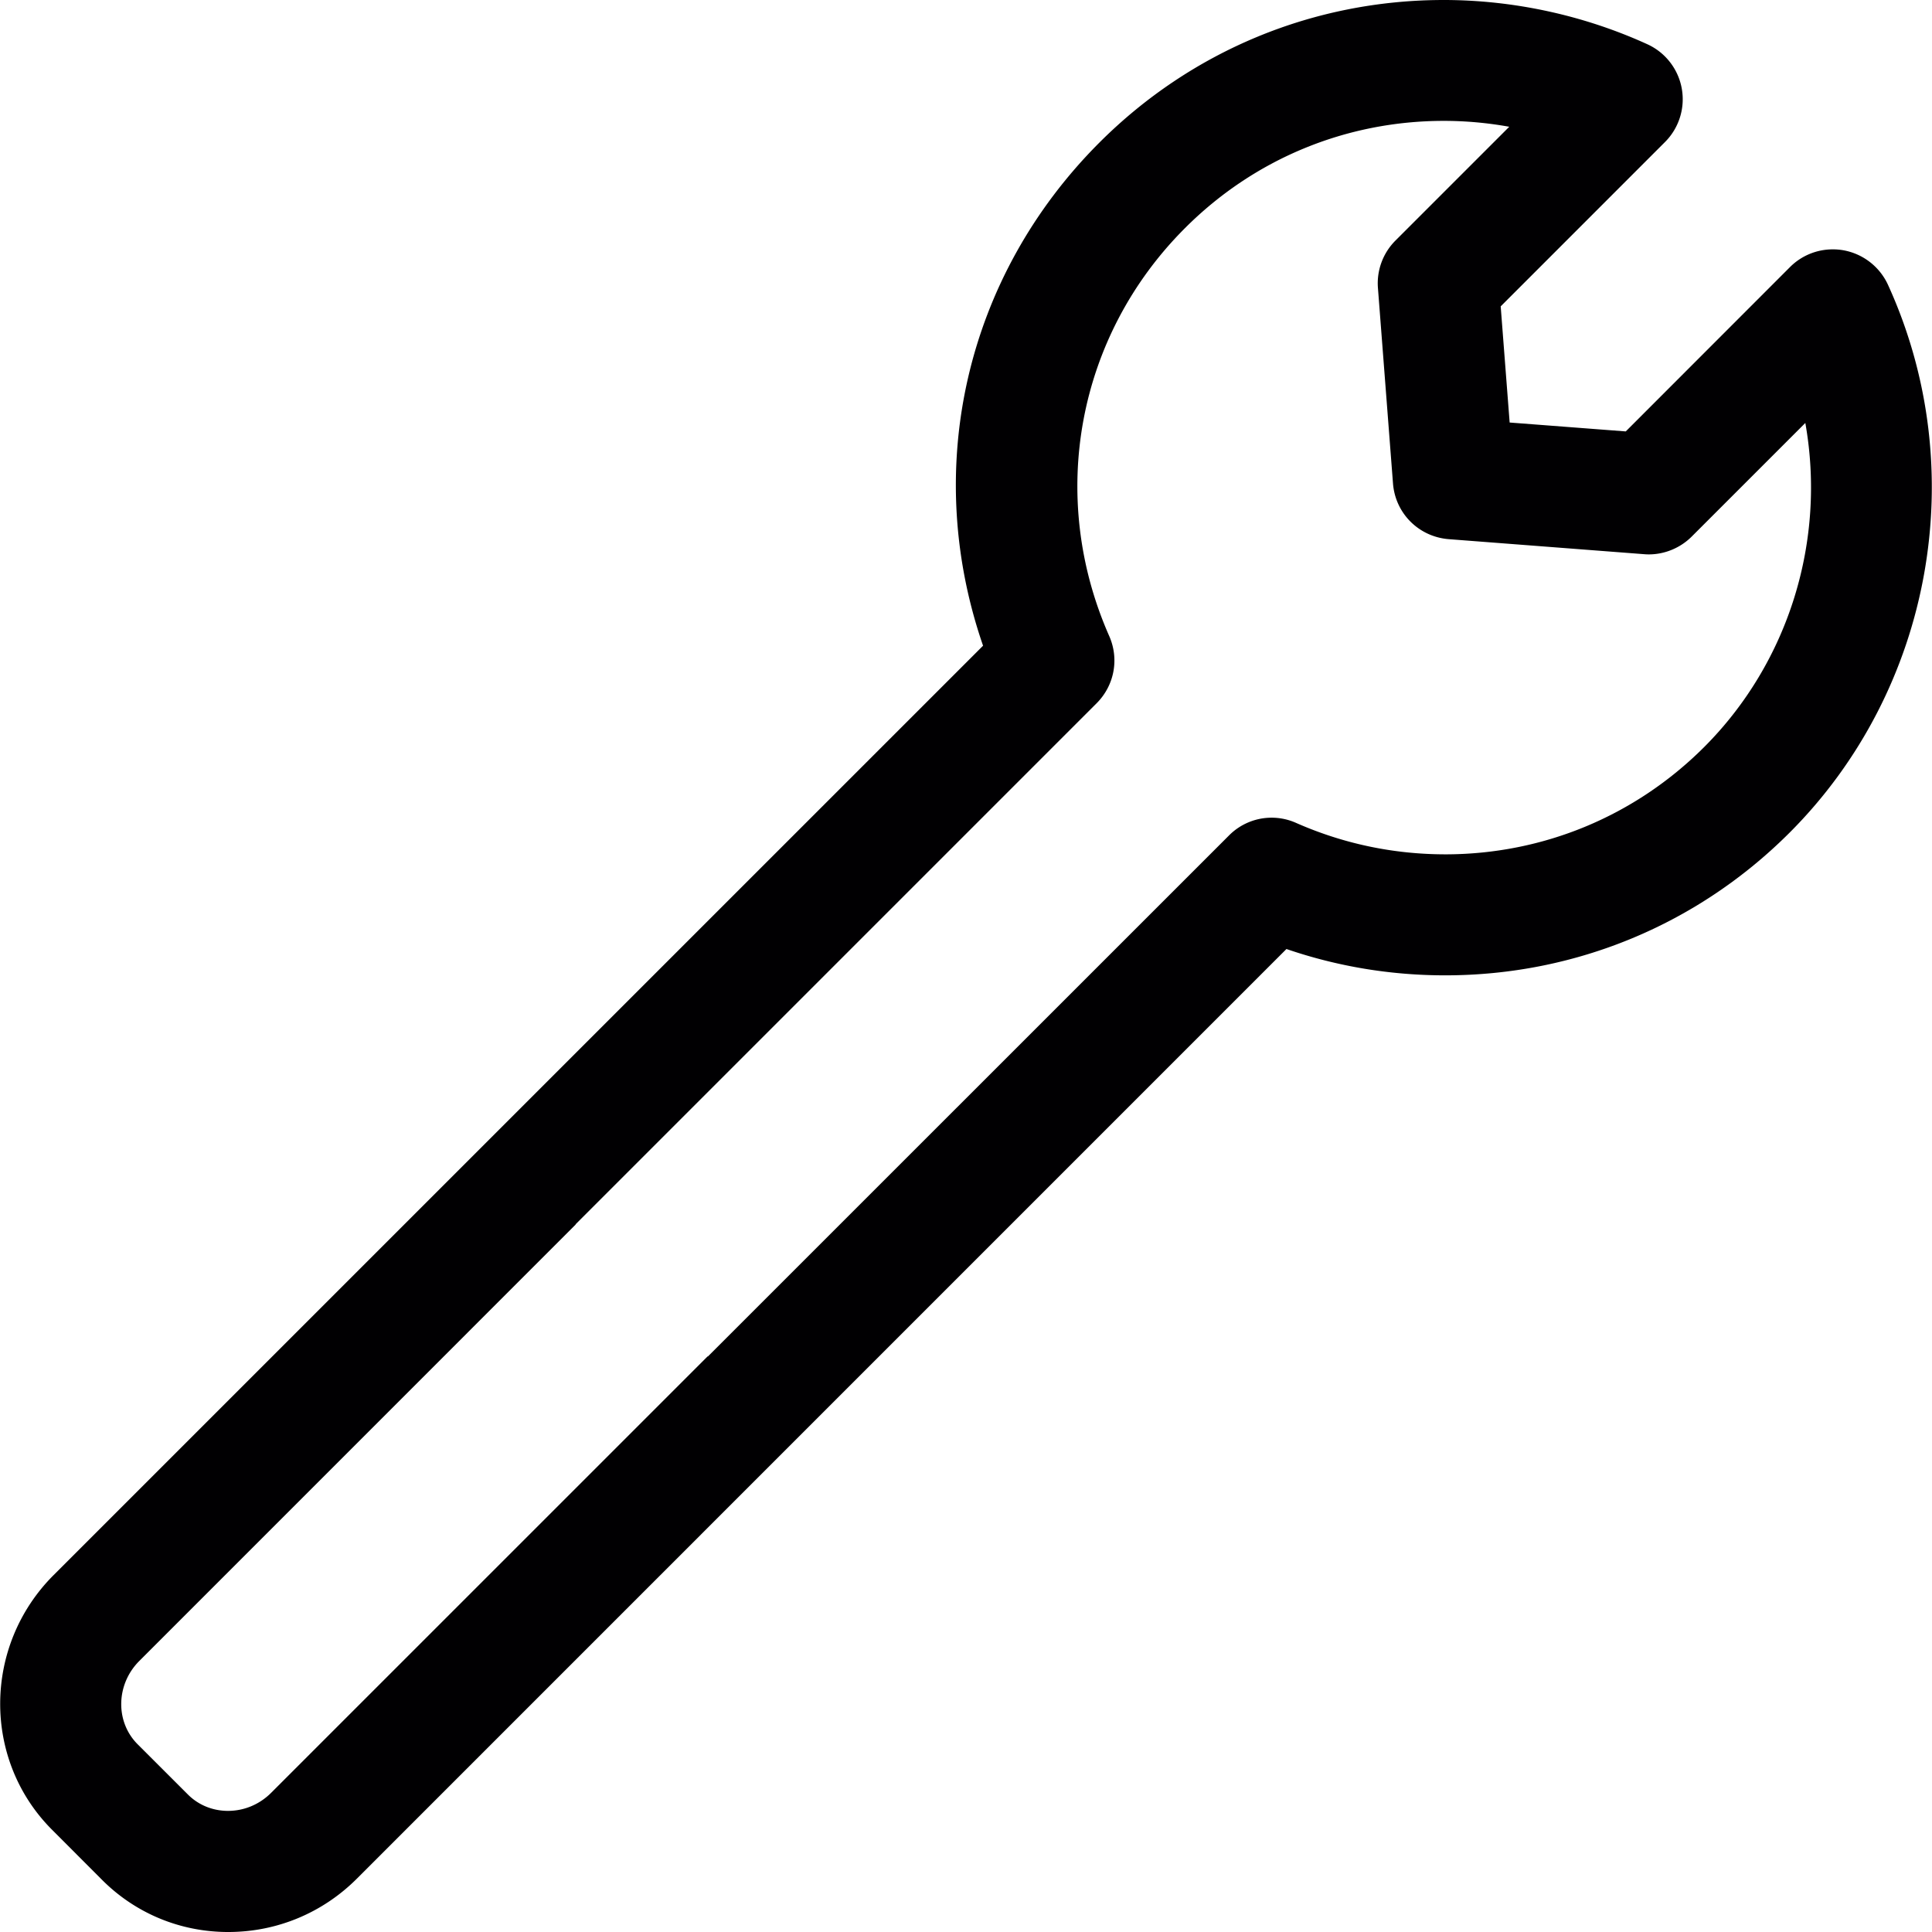 <svg xmlns="http://www.w3.org/2000/svg" xml:space="preserve" width="800" height="800" viewBox="0 0 332.022 332.022"><path d="M324.441 48.908a10.472 10.472 0 0 0-7.631-5.896 10.305 10.305 0 0 0-1.828-.158 10.36 10.36 0 0 0-7.359 3.04L279.395 74.14l-19.956-1.528L257.9 52.65l28.229-28.234a10.391 10.391 0 0 0-3.024-16.812C272.21 2.633 260.108 0 248.12 0c-22.355 0-43.377 8.703-59.188 24.508-22.969 22.98-30.535 55.941-19.989 86.459L9.209 270.691c-12.129 12.129-12.254 31.764-.266 43.758l8.632 8.648c5.76 5.749 13.445 8.926 21.647 8.926 8.344 0 16.203-3.263 22.121-9.181l159.74-159.751c8.768 3.008 17.933 4.525 27.277 4.525 22.349 0 43.377-8.713 59.188-24.519 24.6-24.607 31.394-62.457 16.893-94.189zm-76.098 97.914c-8.887-.011-17.497-1.828-25.591-5.396a10.304 10.304 0 0 0-4.204-.903 10.319 10.319 0 0 0-7.348 3.062l-89.538 89.522h-.065l-74.994 74.988c-2.002 2.007-4.645 3.111-7.424 3.111-2.627 0-5.08-1.001-6.891-2.817l-8.643-8.637c-3.862-3.867-3.731-10.296.305-14.321l74.978-74.988v-.054l89.554-89.554c3.04-3.068 3.878-7.604 2.138-11.536-10.622-24.062-5.51-51.573 13.032-70.104 11.873-11.879 27.669-18.422 44.481-18.422 3.764 0 7.528.343 11.237 1.012l-19.537 19.537a10.385 10.385 0 0 0-3.03 8.159l2.589 33.603c.397 5.129 4.417 9.159 9.573 9.573l33.613 2.584c.256.022.517.033.778.033 2.741 0 5.423-1.115 7.37-3.062l19.526-19.526c3.595 20.217-2.828 41.136-17.394 55.707-11.902 11.886-27.714 18.429-44.515 18.429z" style="fill:#010002"/></svg>